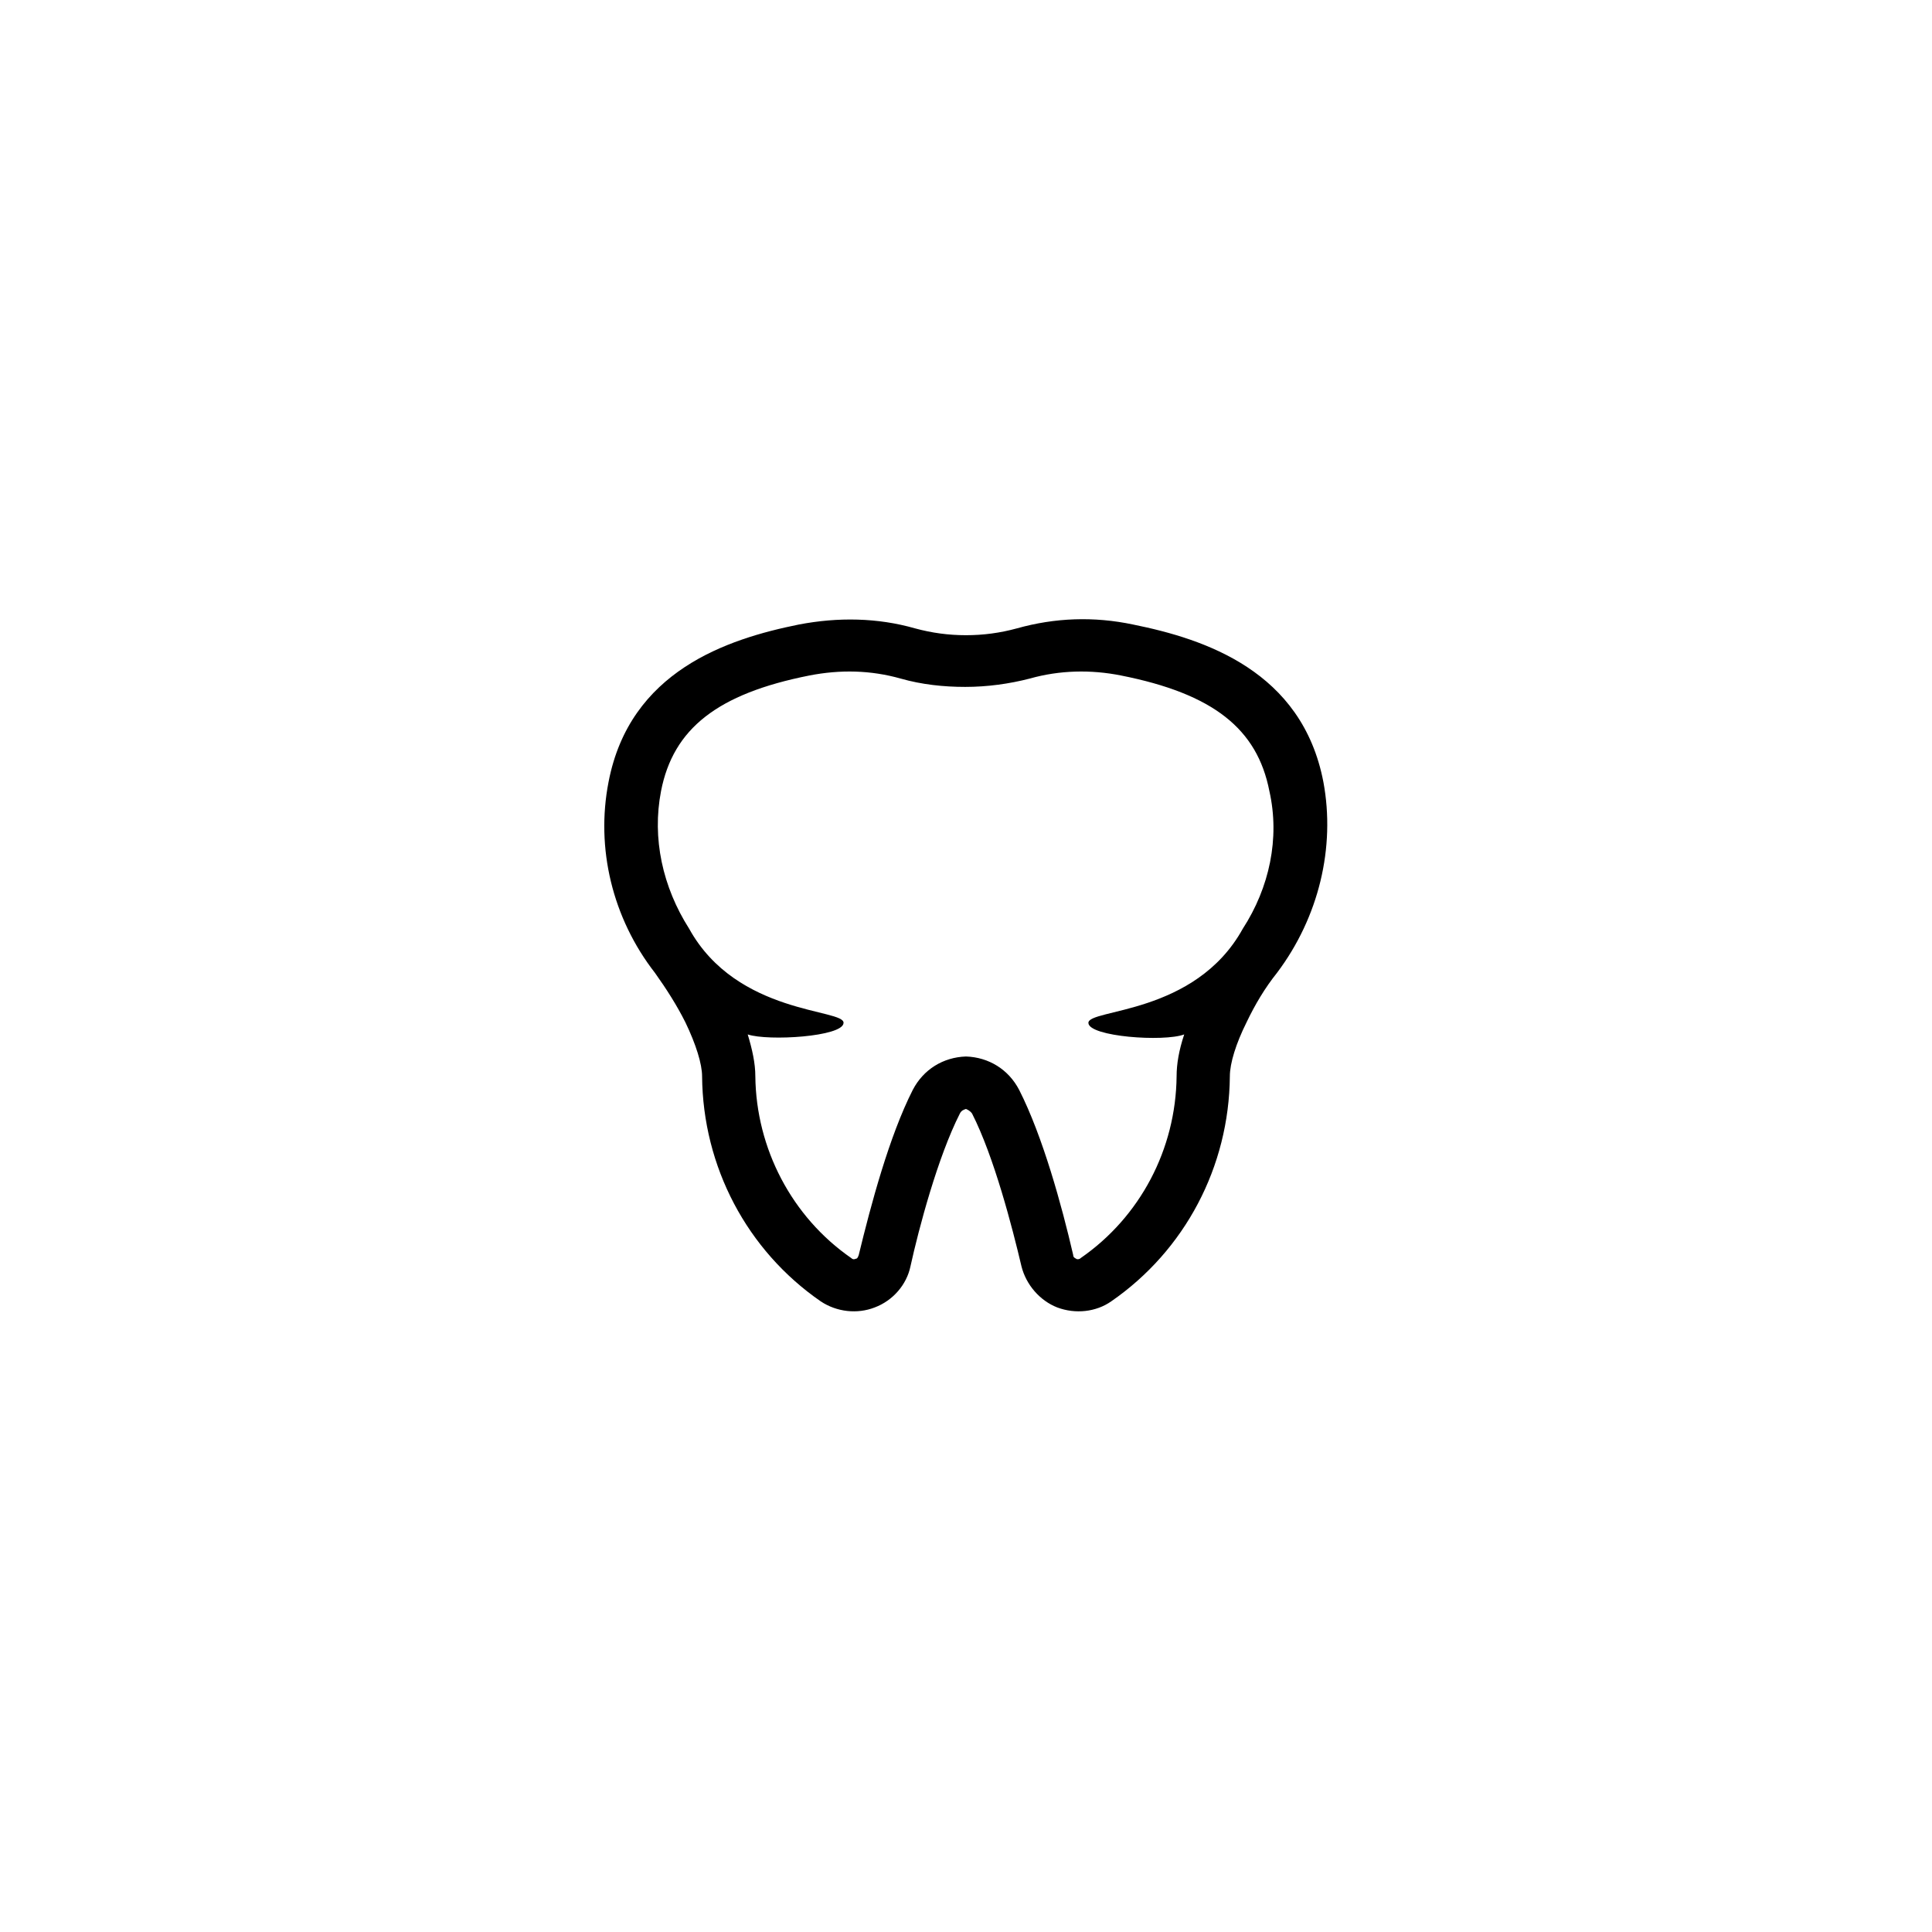 <?xml version="1.0" encoding="UTF-8"?>
<!-- Uploaded to: ICON Repo, www.iconrepo.com, Generator: ICON Repo Mixer Tools -->
<svg fill="#000000" width="800px" height="800px" version="1.1" viewBox="144 144 512 512" xmlns="http://www.w3.org/2000/svg">
 <path d="m494.71 351.23c-5.644-29.422-31.438-37.887-50.383-41.715-10.48-2.215-20.758-1.812-30.832 1.008-4.434 1.211-8.867 1.812-13.504 1.812-4.637 0-9.07-0.605-13.504-1.812-9.875-2.82-20.355-3.023-30.832-1.008-18.941 3.828-44.738 12.293-50.383 41.715-3.426 17.531 1.008 36.074 12.293 50.582 3.023 4.231 5.844 8.664 8.062 13.098 2.82 5.844 4.434 11.082 4.434 14.309 0.203 23.98 11.891 46.148 31.438 59.652 4.231 2.82 9.672 3.426 14.309 1.613 4.836-1.812 8.465-6.047 9.473-10.883 2.215-10.078 7.254-29.02 13.098-40.508 0.402-0.805 1.008-1.008 1.613-1.211 0.402 0.203 1.008 0.402 1.613 1.211 5.844 11.488 10.68 30.23 13.098 40.508 1.211 4.836 4.836 9.07 9.473 10.883 4.836 1.812 10.277 1.211 14.309-1.613 19.547-13.504 31.234-35.668 31.438-59.652 0-3.426 1.613-8.664 4.434-14.309 2.215-4.637 4.836-9.07 8.062-13.098 11.082-14.711 15.516-33.25 12.293-50.582zm-21.363 38.895c-12.695 22.973-41.109 21.16-40.91 24.988 0.203 3.629 19.949 5.039 25.391 3.023-1.41 4.231-2.016 7.859-2.016 11.082-0.203 19.348-9.672 37.281-25.391 48.164-0.402 0.402-1.008 0.402-1.211 0.203-0.402-0.203-0.805-0.402-0.805-1.008-3.023-13.098-8.062-31.438-14.309-43.73-2.82-5.441-8.062-8.664-14.105-8.867-6.047 0.203-11.285 3.426-14.105 8.867-6.246 12.293-11.082 30.43-14.309 43.73-0.203 0.605-0.402 1.008-0.805 1.008-0.402 0.203-0.805 0.203-1.211-0.203-15.719-10.883-25.191-29.02-25.391-48.164 0-3.426-0.805-7.055-2.016-11.082 5.441 1.812 25.191 0.605 25.391-3.023 0.402-3.828-28.215-2.016-40.91-24.988-7.055-11.082-9.875-23.98-7.457-36.477 3.223-16.523 14.914-25.797 39.297-30.633 8.262-1.613 16.324-1.41 24.184 0.805 5.644 1.613 11.488 2.215 17.129 2.215 5.844 0 11.688-0.805 17.129-2.215 7.859-2.215 16.121-2.418 24.184-0.805 24.383 4.836 36.074 14.105 39.297 30.633 2.824 12.492 0.004 25.594-7.051 36.477z"/>
</svg>